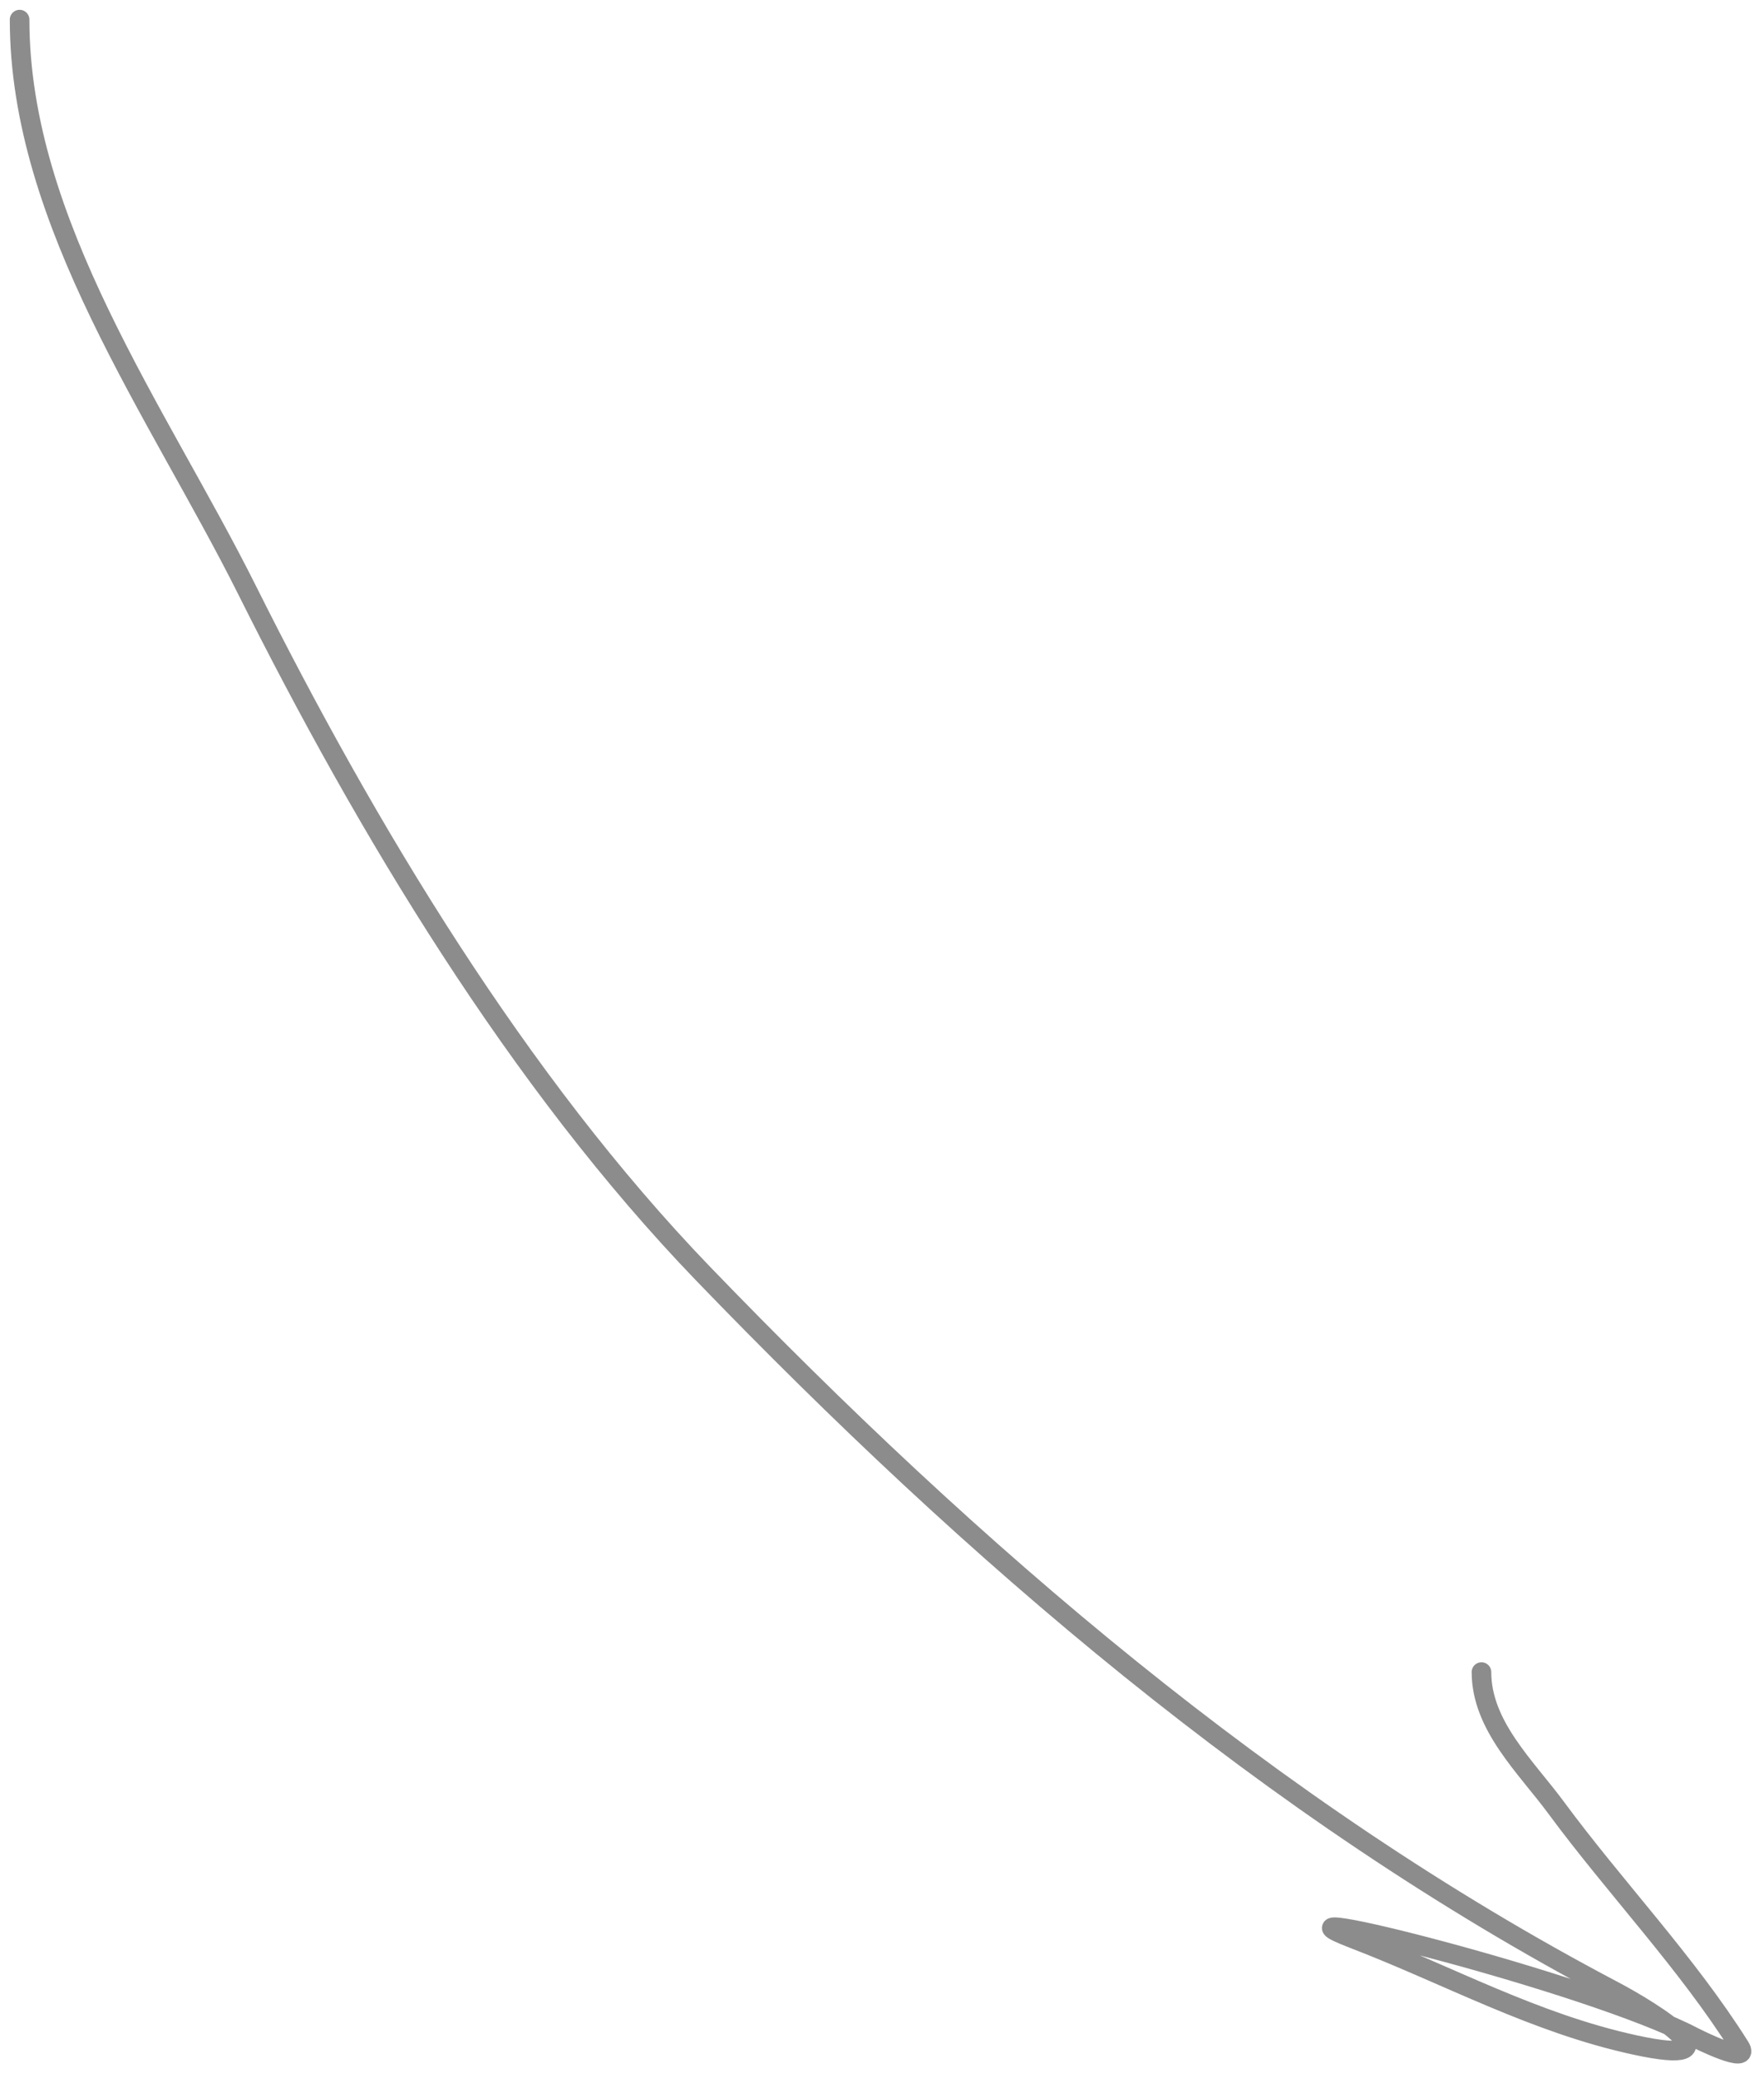 <?xml version="1.0" encoding="UTF-8"?> <svg xmlns="http://www.w3.org/2000/svg" width="90" height="106" viewBox="0 0 90 106" fill="none"><path d="M1 1C1 11.391 8.079 21.041 12.602 30.088C18.69 42.264 26.428 55.17 35.889 64.978C49.563 79.152 64.827 92.329 82.298 101.524C84.491 102.678 88.867 105.485 83.417 104.3C78.272 103.182 73.927 100.752 69.038 98.872C63.416 96.71 81.059 101.1 86.4 103.886C86.593 103.987 89.397 105.391 88.762 104.383C86.061 100.094 82.409 96.284 79.397 92.201C77.858 90.115 75.585 88.017 75.585 85.281" stroke="#8C8C8C" stroke-linecap="round"></path></svg> 